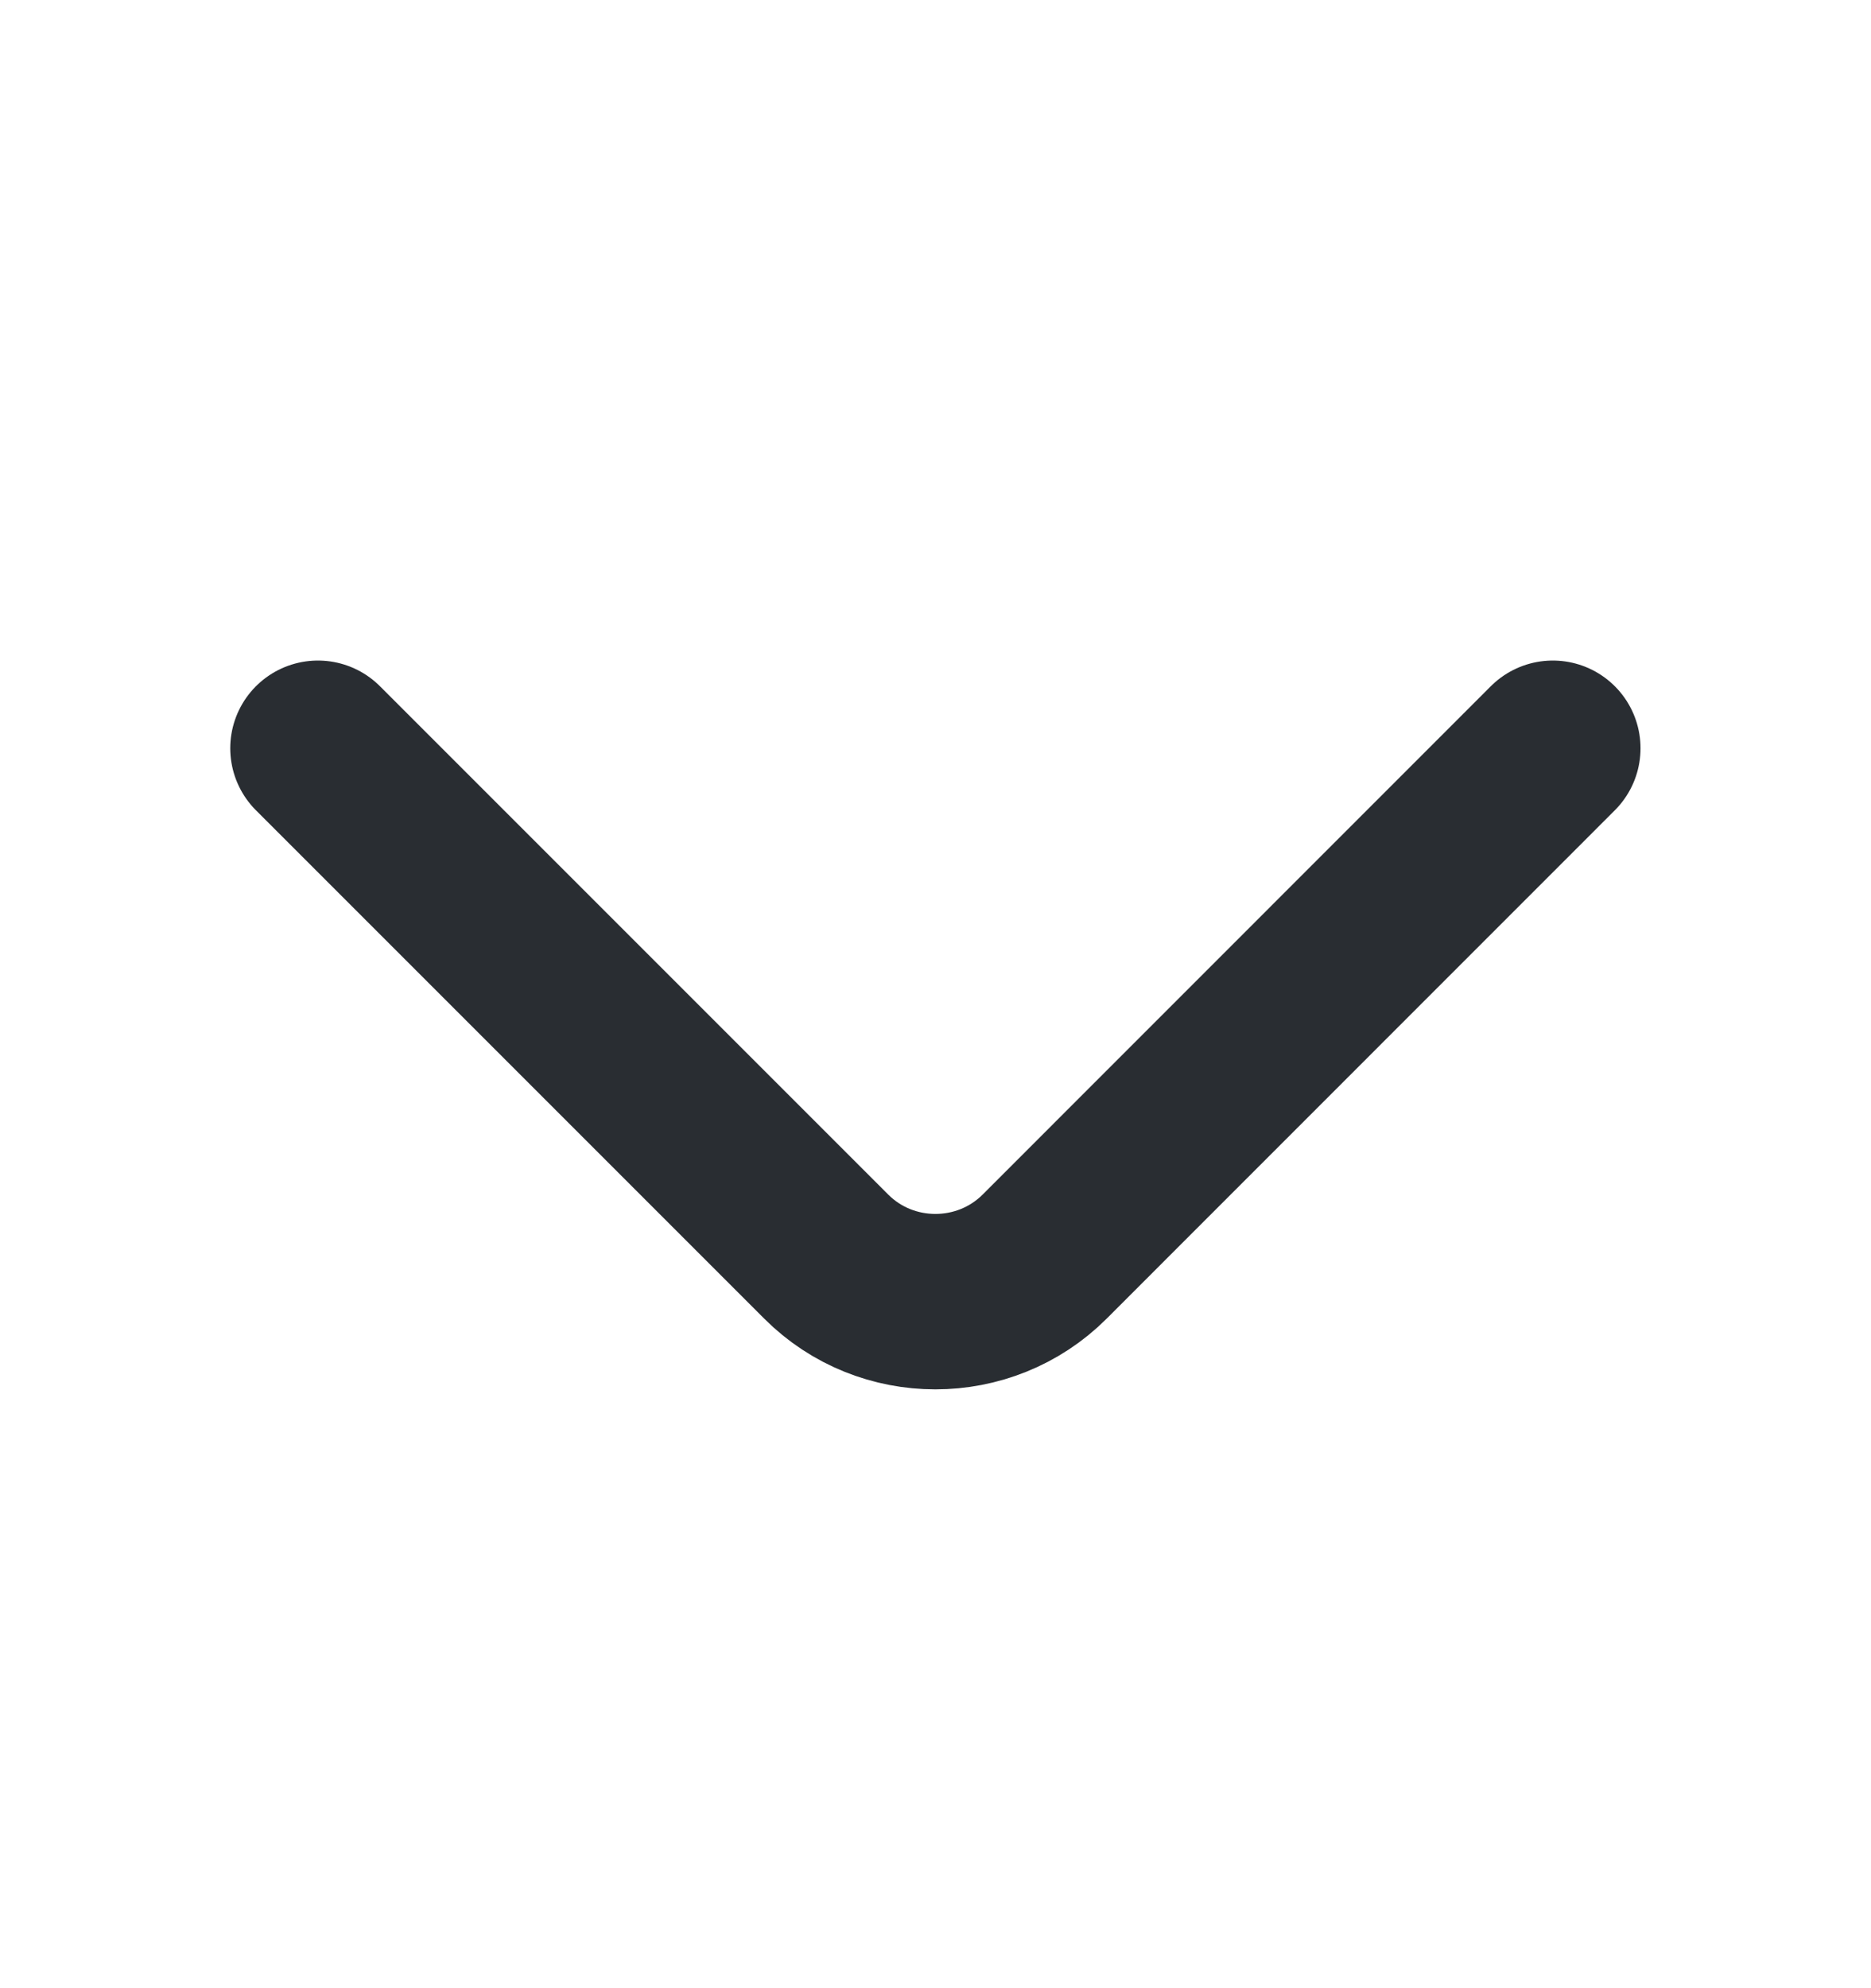 <svg xmlns="http://www.w3.org/2000/svg" width="16" height="17" viewBox="0 0 16 17" fill="none">
  <path d="M2.719 6.398L7.066 10.745C7.579 11.258 8.419 11.258 8.933 10.745L13.279 6.398" stroke="#292D32" stroke-width="1.5" stroke-miterlimit="10" stroke-linecap="round" stroke-linejoin="round"/>
</svg>
